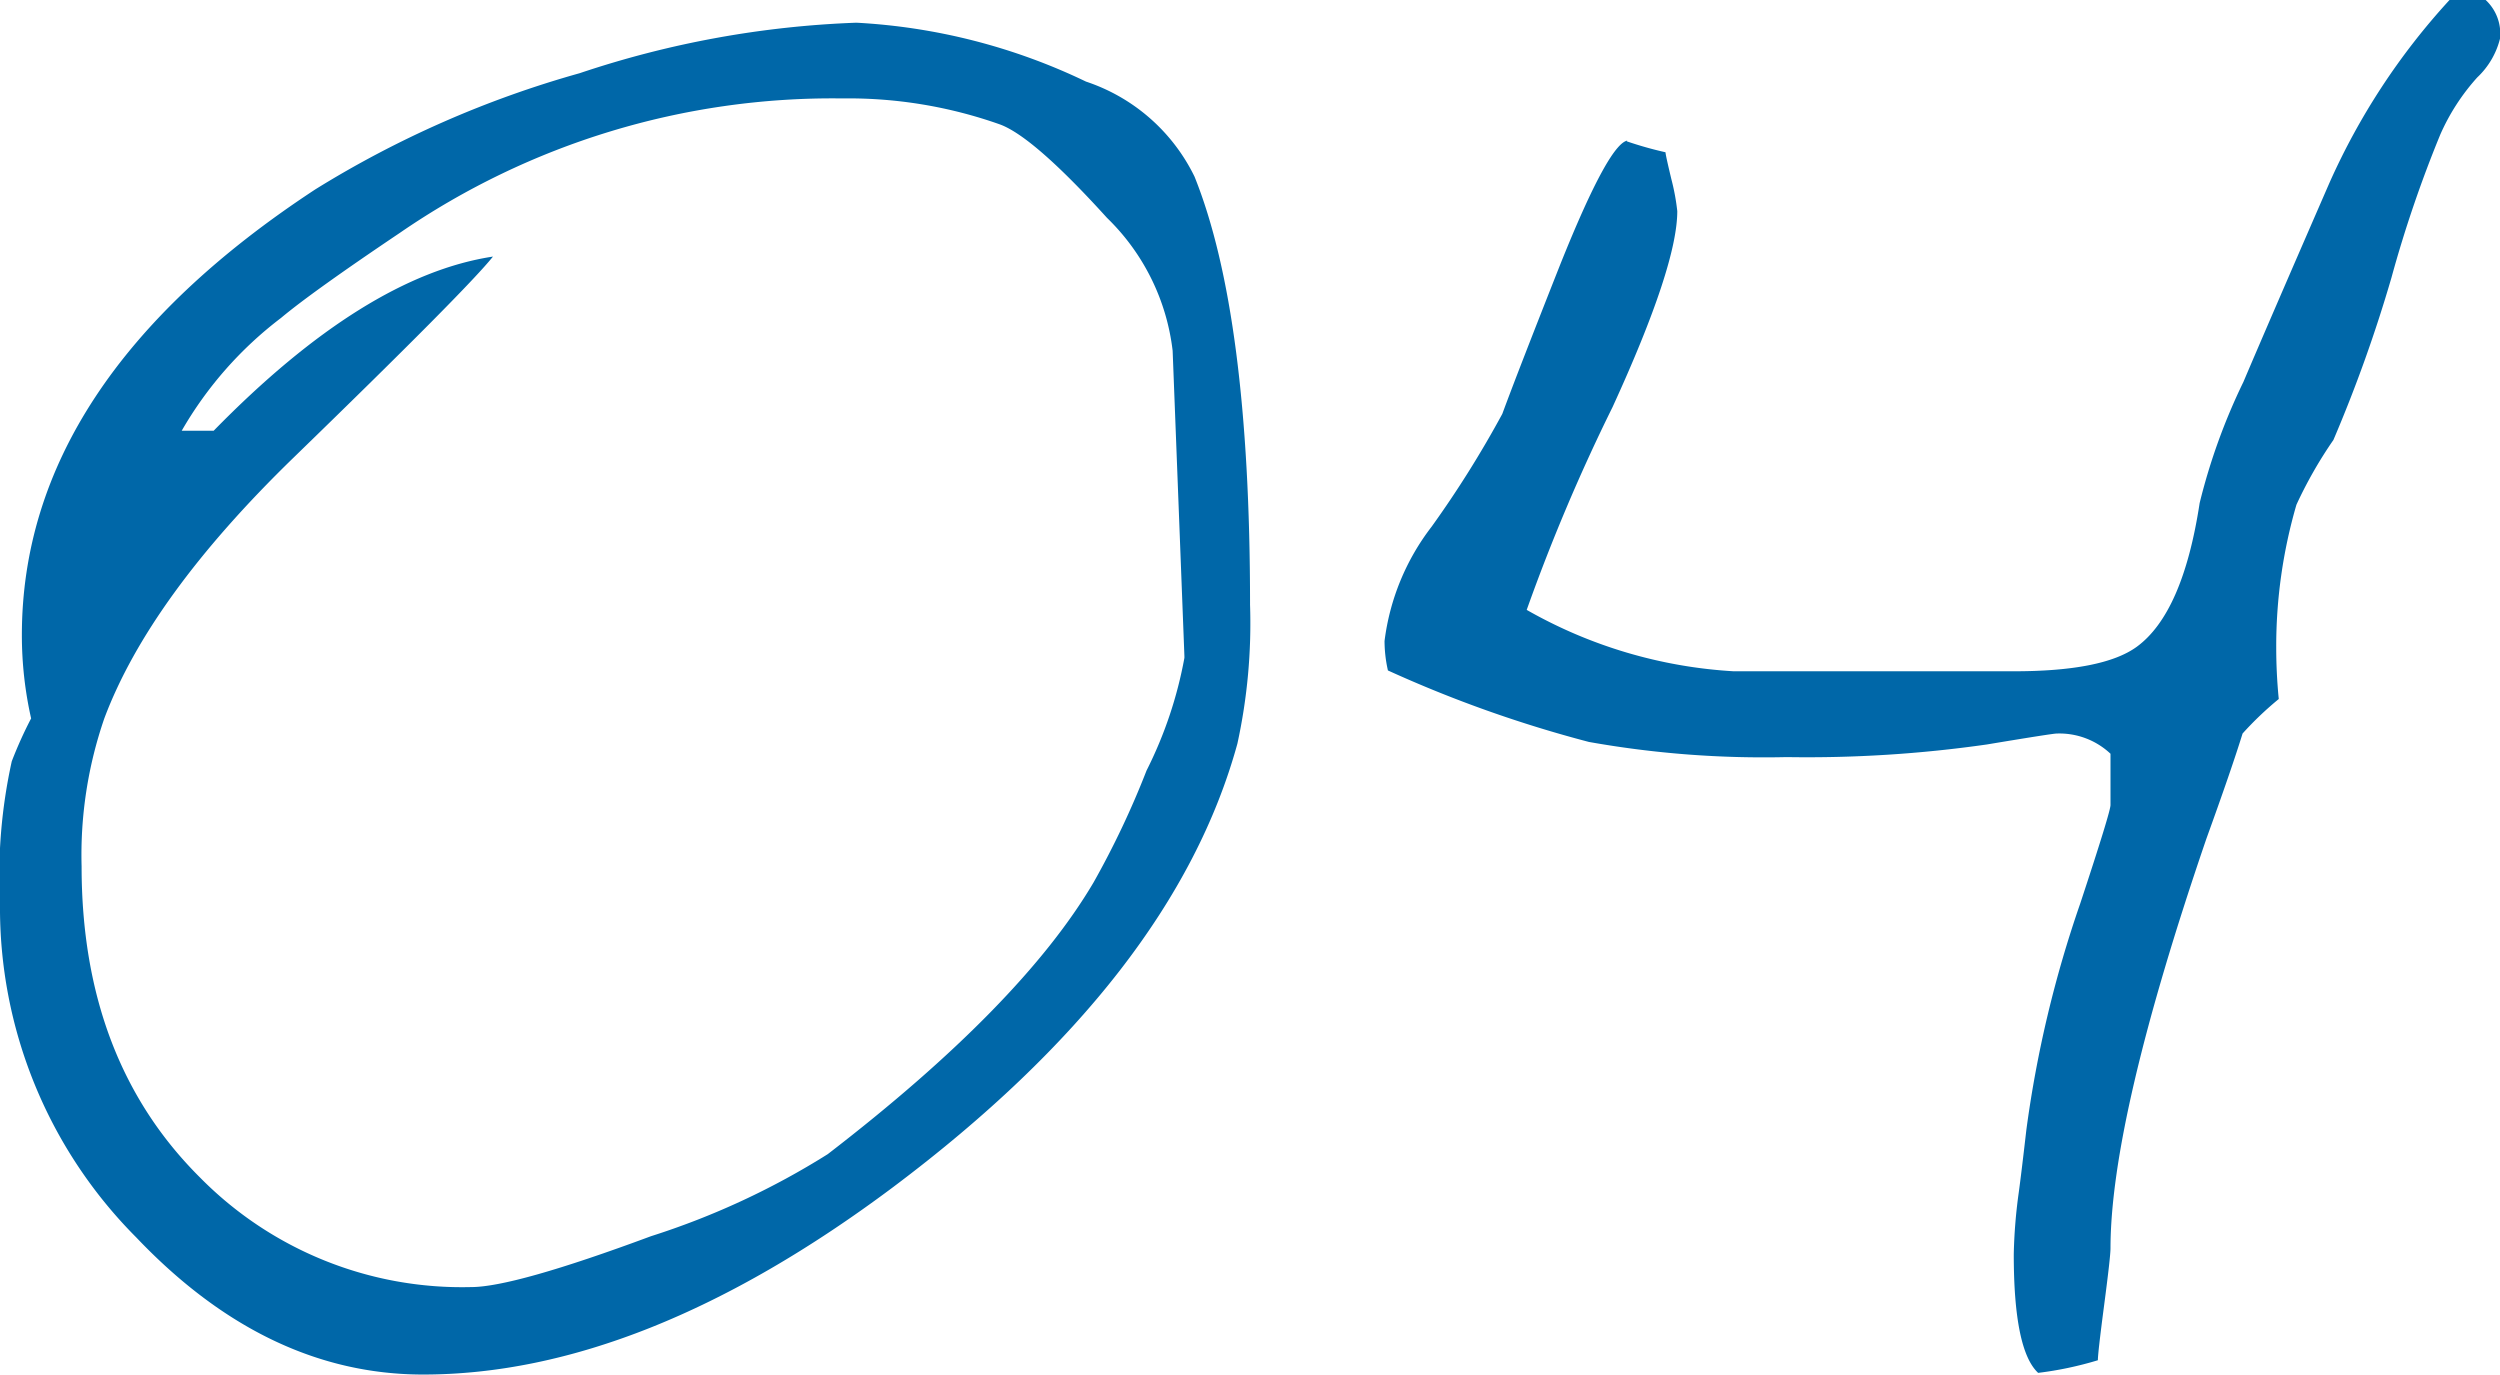 <svg xmlns="http://www.w3.org/2000/svg" width="96.014" height="52.79"><defs><style>.cls-1{fill:#0067a8}</style></defs><g id="レイヤー_2" data-name="レイヤー 2"><g id="レイヤー_1-2" data-name="レイヤー 1"><path class="cls-1" d="M48.008 23.196a21.708 21.708 0 01-.485 5.364q-2.455 8.95-13.213 17.025-9.627 7.206-18.06 7.205-6.009 0-11.017-5.266A17.935 17.935 0 010 34.698a20.442 20.442 0 01.452-5.46 16.24 16.24 0 01.743-1.647 14.53 14.53 0 01-.355-3.2q0-9.723 11.275-17.121A39.468 39.468 0 0122.26 2.812a37.59 37.59 0 0110.63-1.94 23.169 23.169 0 018.819 2.262 7.144 7.144 0 014.168 3.65q2.131 5.3 2.132 16.412zm-2.52 2.004l-.452-11.728a8.48 8.48 0 00-2.52-5.104q-2.811-3.102-4.103-3.586A17.437 17.437 0 0032.34 3.78a29.314 29.314 0 00-16.993 5.17q-3.36 2.26-4.556 3.262a14.558 14.558 0 00-3.812 4.33h1.228q5.814-5.944 10.726-6.688-1.002 1.26-7.658 7.721Q5.75 22.94 4.006 27.591a16.089 16.089 0 00-.872 5.685q0 7.432 4.554 11.953a14.126 14.126 0 0010.404 4.202q1.648 0 6.913-1.955a29.632 29.632 0 006.785-3.15q7.43-5.72 10.209-10.436a33.496 33.496 0 002.035-4.297 15.946 15.946 0 001.454-4.328zM96.014 1.486a3.066 3.066 0 01-.873 1.487 8.194 8.194 0 00-1.421 2.196 47.354 47.354 0 00-1.874 5.492 54.973 54.973 0 01-2.23 6.236 16.563 16.563 0 00-1.42 2.487 19.439 19.439 0 00-.776 5.492c0 .646.032 1.305.097 1.97a12.773 12.773 0 00-1.39 1.326q-.419 1.358-1.389 4.038-3.682 10.758-3.683 15.734 0 .323-.242 2.164-.242 1.842-.243 2.133a13.479 13.479 0 01-2.294.485q-.937-.873-.936-4.556a19.929 19.929 0 01.194-2.39q.097-.711.29-2.391a44.491 44.491 0 012.069-8.69q1.163-3.522 1.162-3.781v-1.97a2.864 2.864 0 00-2.068-.776q-.16 0-2.681.42a48.673 48.673 0 01-7.689.485 38.25 38.25 0 01-7.593-.582 47.796 47.796 0 01-7.72-2.746 5.155 5.155 0 01-.13-1.13 9.03 9.03 0 011.81-4.394 40.346 40.346 0 002.713-4.33q.582-1.581 2.23-5.75 1.905-4.75 2.616-4.75c-.043 0-.065.012-.065.033a14.296 14.296 0 001.487.42c0 .065.075.409.225 1.034a8.489 8.489 0 01.227 1.227q0 2.101-2.487 7.528a72.243 72.243 0 00-3.296 7.786 18.153 18.153 0 007.948 2.358H77.34q3.423 0 4.717-.936 1.776-1.292 2.422-5.526a23.401 23.401 0 011.681-4.652q.904-2.131 3.295-7.624A26.01 26.01 0 0194.075 0h1.389a1.765 1.765 0 01.55 1.486z"/></g></g></svg>